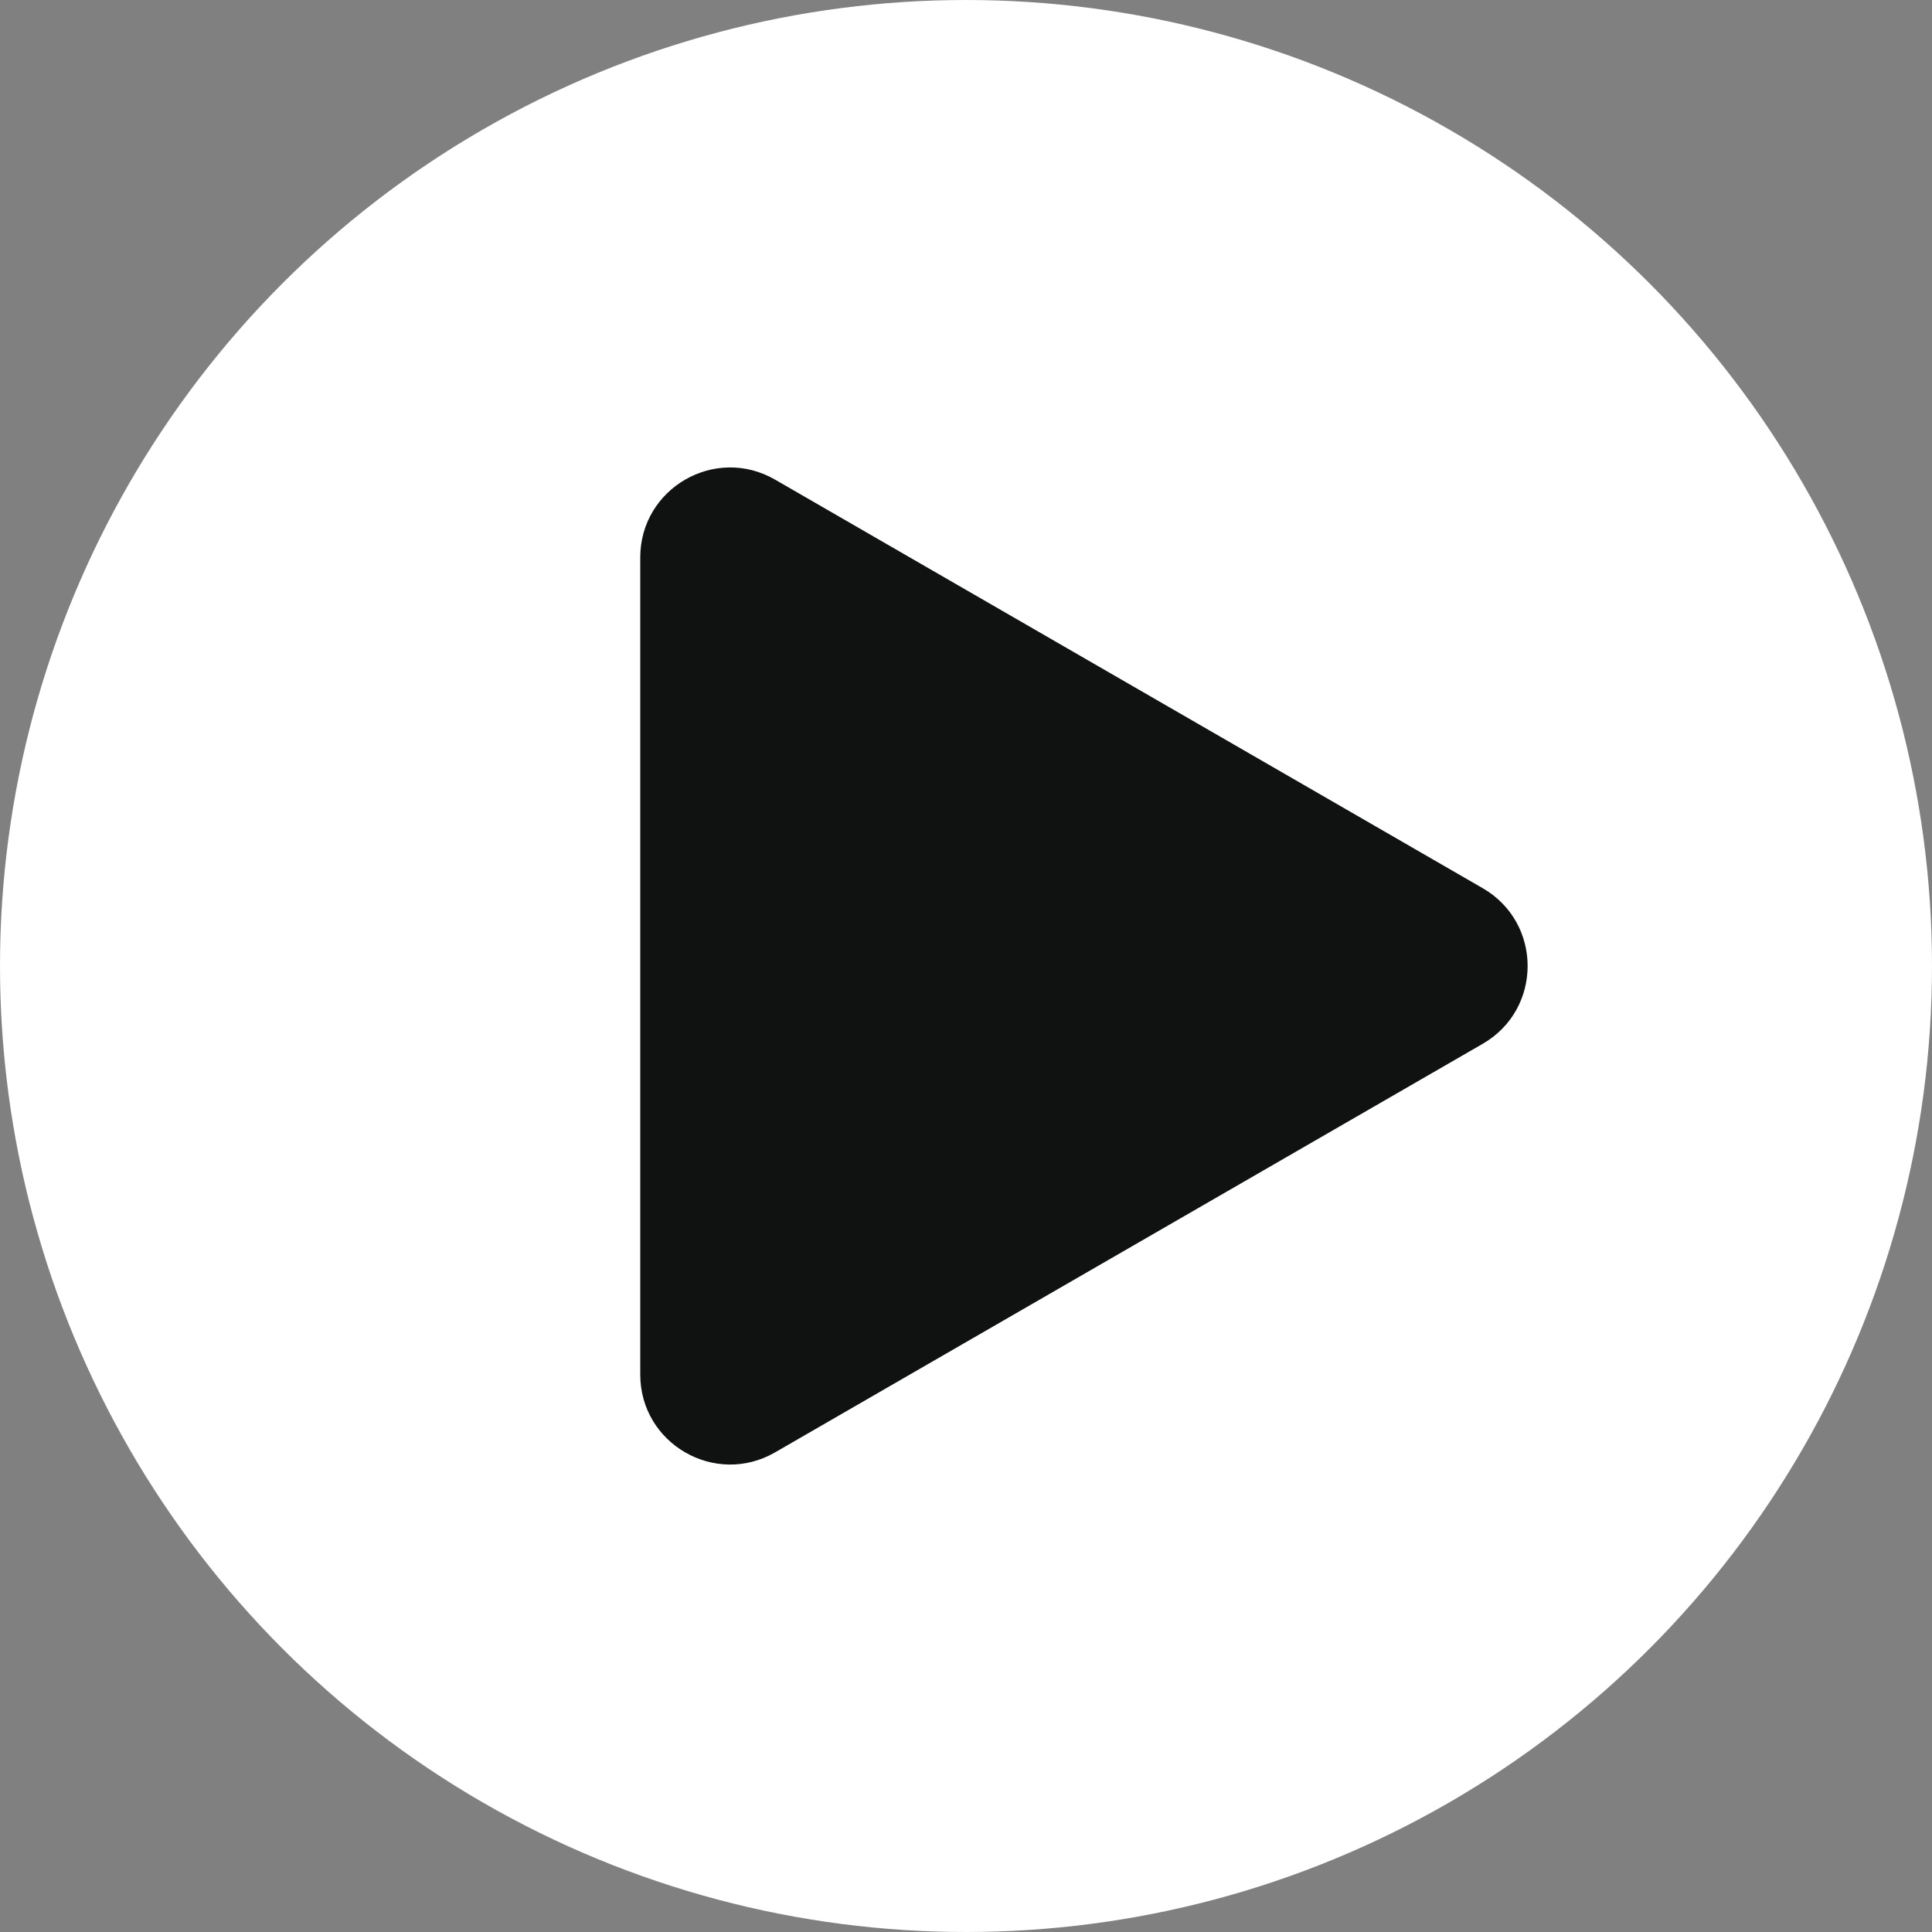<?xml version="1.0" encoding="UTF-8"?> <svg xmlns="http://www.w3.org/2000/svg" width="86" height="86" viewBox="0 0 86 86" fill="none"><rect x="0" y="0" width="86" height="86" fill="#808080" stroke="none"/> <circle cx="43" cy="43" r="43" fill="white"></circle> <path d="M66 39.536C68.667 41.075 68.667 44.925 66 46.464L34.5 64.651C31.833 66.19 28.5 64.266 28.5 61.187L28.5 24.814C28.5 21.734 31.833 19.81 34.5 21.349L66 39.536Z" fill="#101111"></path> </svg> 